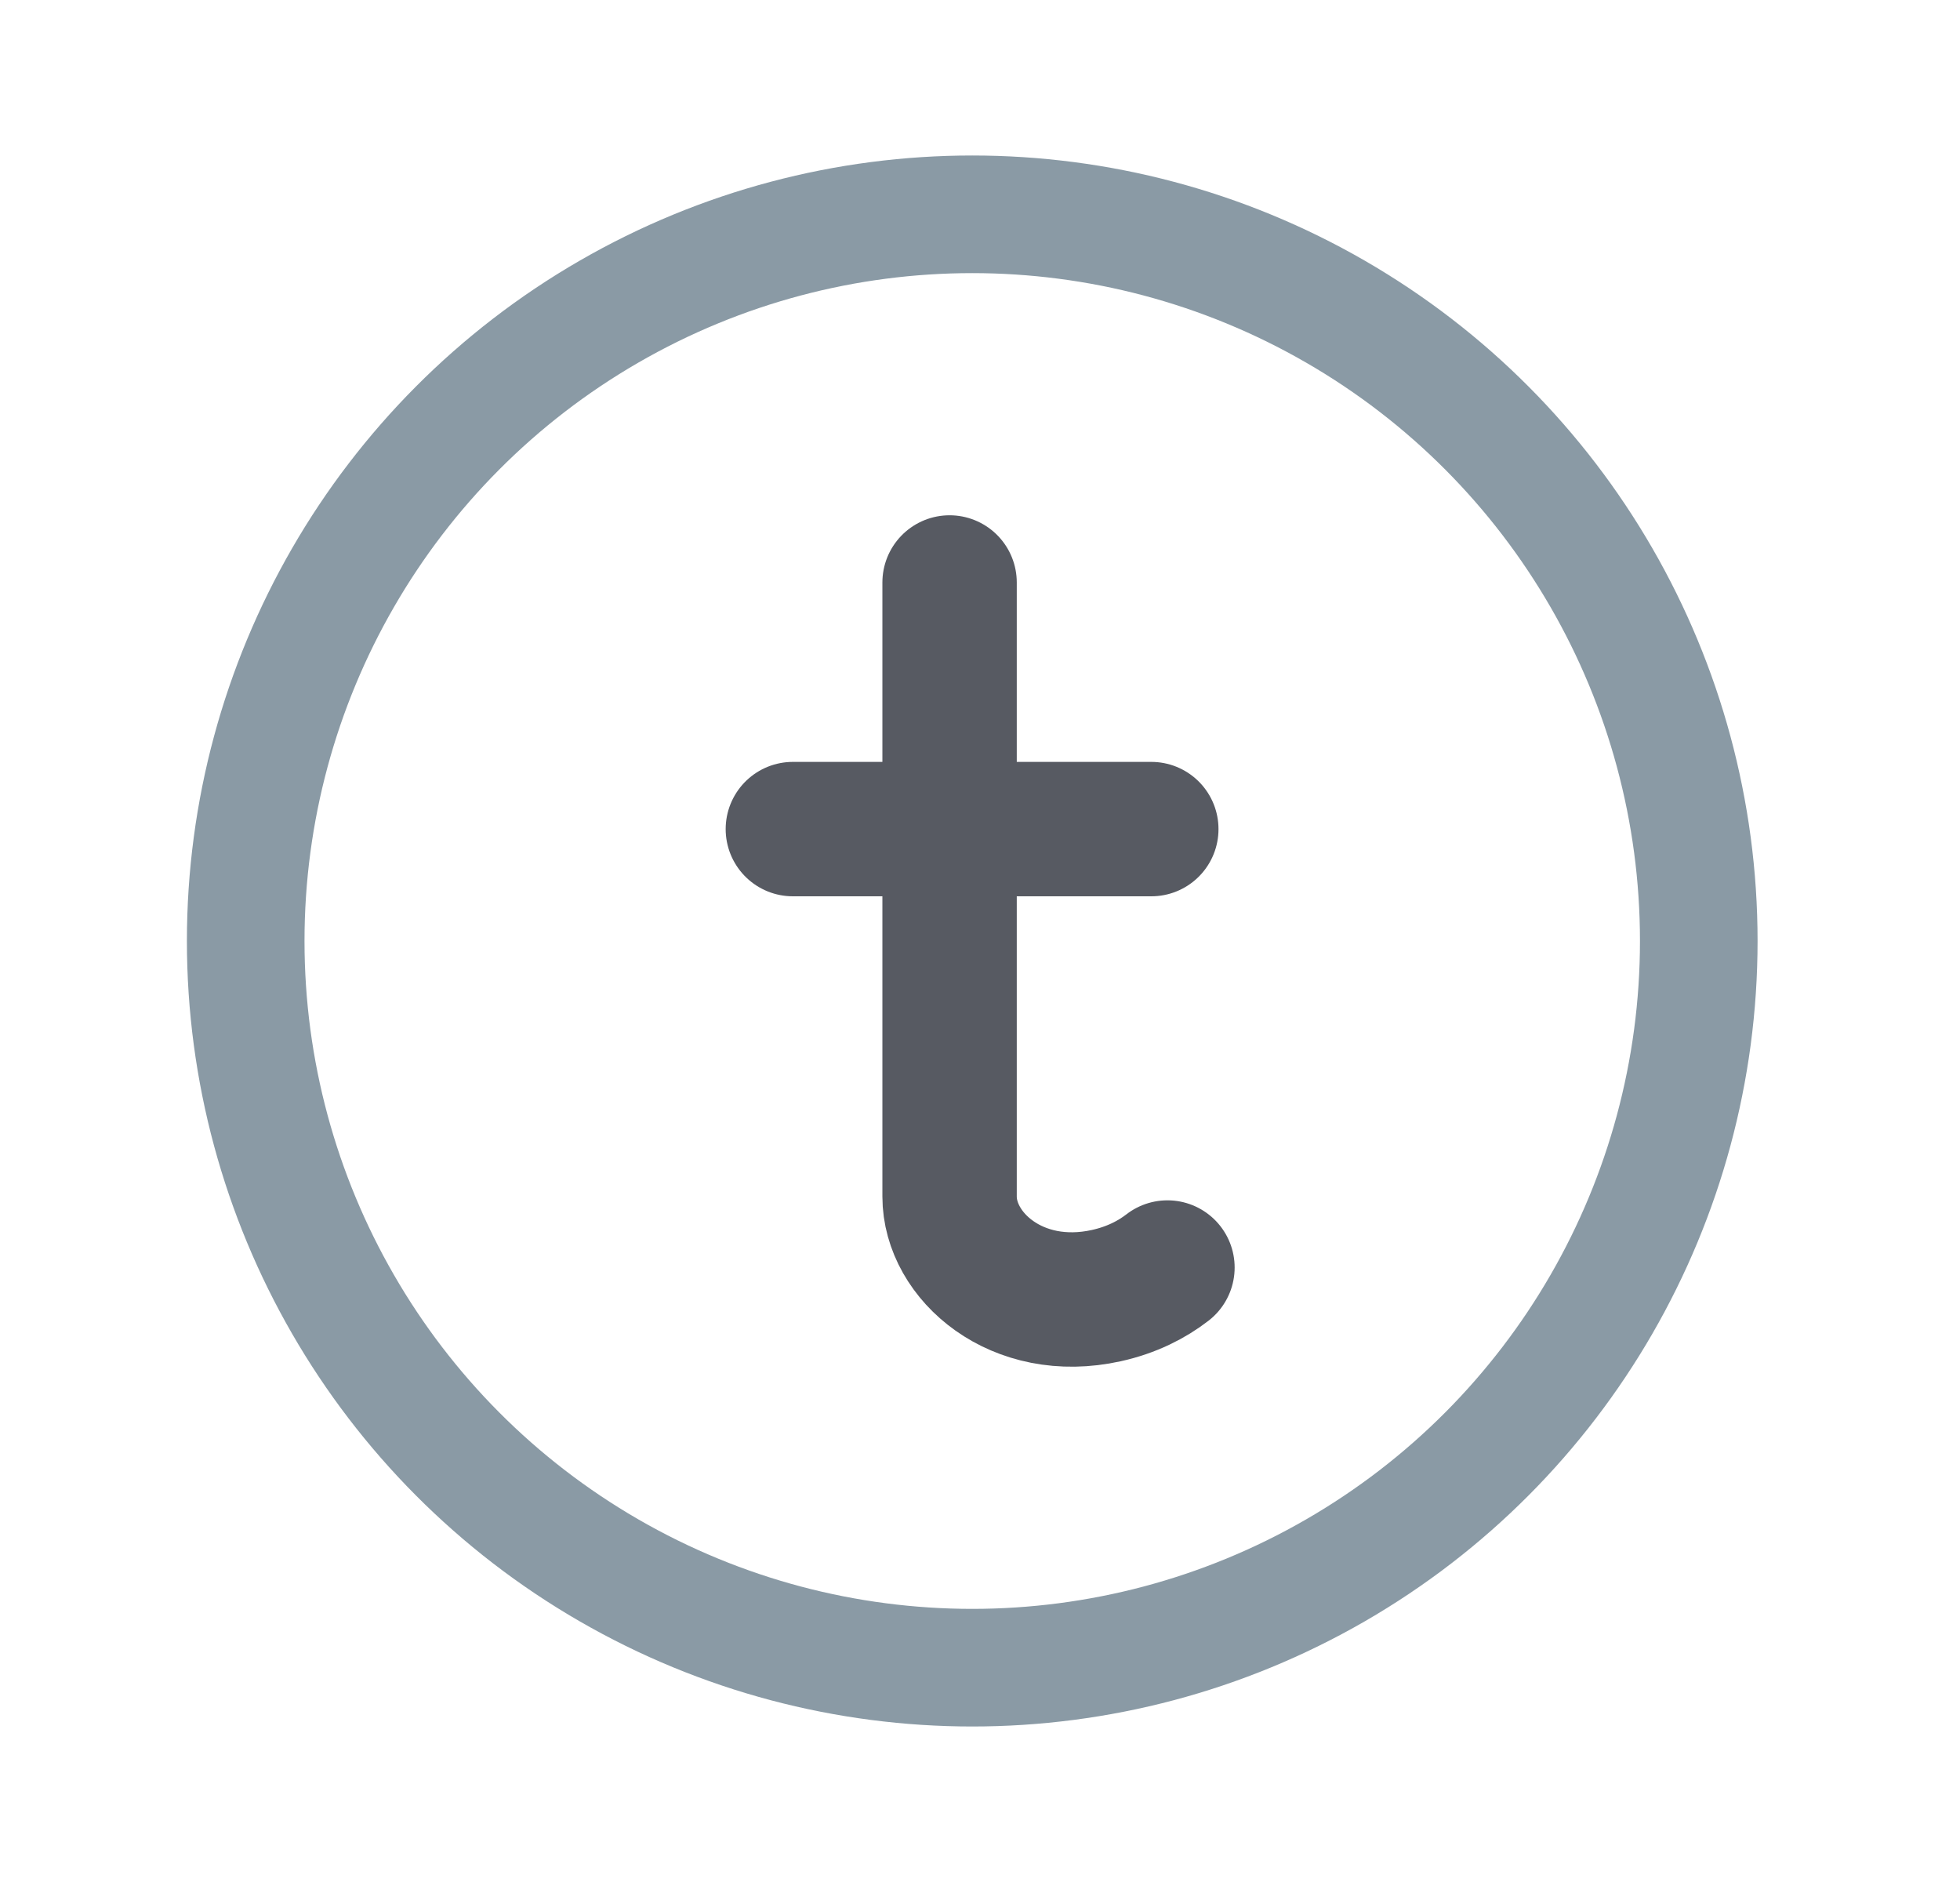 <svg xmlns="http://www.w3.org/2000/svg" width="25" height="24" fill="none" xmlns:v="https://vecta.io/nano"><circle cx="12.401" cy="12" r="9.267" stroke="#8a9aa5" stroke-width="1.5"/><g stroke="#575a62" stroke-width="1.714" stroke-linecap="round" stroke-linejoin="round"><path d="M12.112 7.428v7.831c0 .758.857 1.516 2 1.263.324-.072.58-.204.779-.358"/><path d="M10.113 10.573h4.572"/></g></svg>
